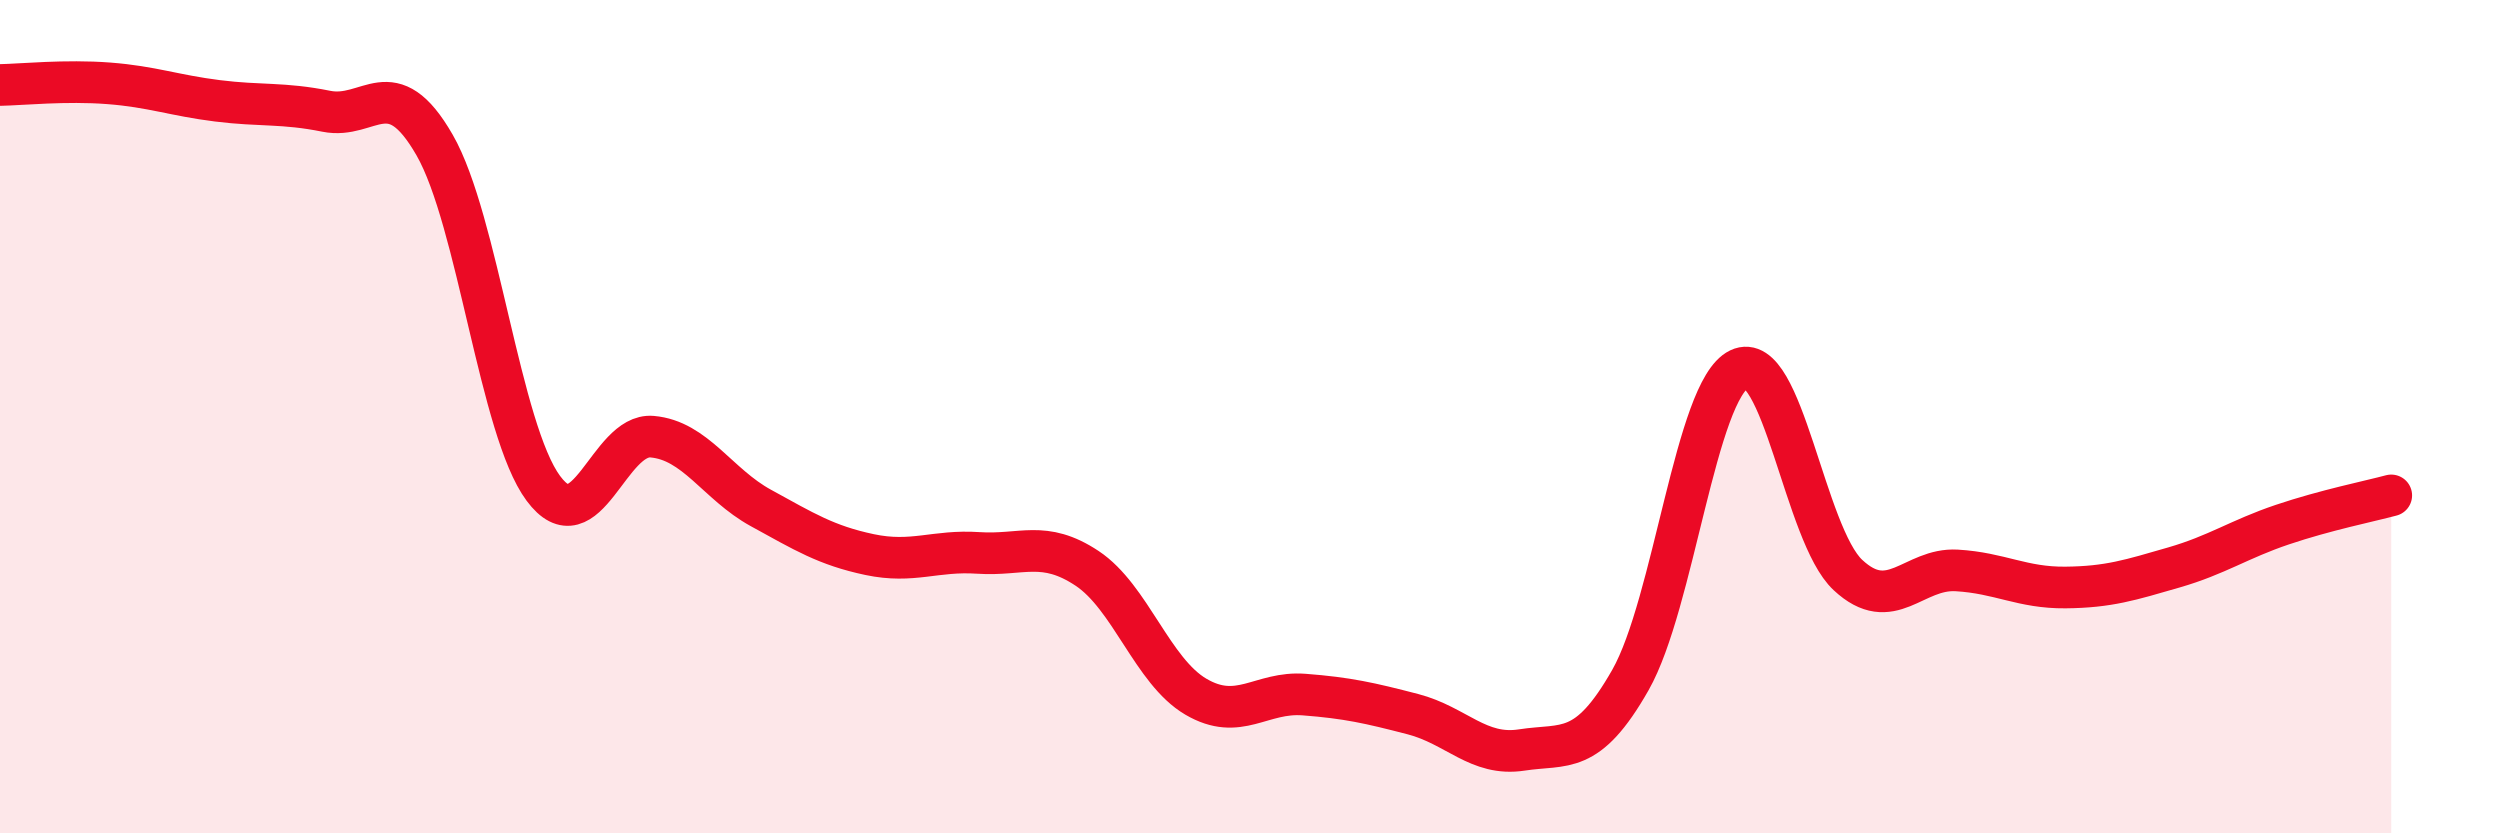 
    <svg width="60" height="20" viewBox="0 0 60 20" xmlns="http://www.w3.org/2000/svg">
      <path
        d="M 0,2.04 C 0.52,2.03 1.57,1.92 2.61,2 C 3.65,2.08 4.18,2.29 5.22,2.42 C 6.26,2.55 6.79,2.46 7.83,2.67 C 8.87,2.88 9.39,1.67 10.43,3.48 C 11.47,5.29 12,10.32 13.04,11.72 C 14.08,13.12 14.61,10.39 15.65,10.48 C 16.69,10.57 17.22,11.62 18.26,12.19 C 19.3,12.76 19.83,13.09 20.87,13.31 C 21.91,13.53 22.44,13.2 23.48,13.27 C 24.52,13.34 25.05,12.95 26.09,13.64 C 27.13,14.33 27.66,16.11 28.7,16.72 C 29.74,17.33 30.26,16.59 31.3,16.67 C 32.34,16.75 32.87,16.87 33.91,17.14 C 34.95,17.41 35.48,18.16 36.52,18 C 37.56,17.84 38.09,18.15 39.13,16.32 C 40.17,14.49 40.7,9.36 41.74,8.86 C 42.78,8.36 43.31,12.83 44.35,13.8 C 45.39,14.77 45.92,13.63 46.96,13.69 C 48,13.75 48.53,14.11 49.57,14.1 C 50.61,14.09 51.13,13.92 52.17,13.62 C 53.21,13.32 53.74,12.94 54.78,12.59 C 55.82,12.24 56.87,12.03 57.39,11.89L57.39 20L0 20Z"
        fill="#EB0A25"
        opacity="0.1"
        stroke-linecap="round"
        stroke-linejoin="round"
      />
      <path
        d="M 0,2.04 C 0.52,2.03 1.57,1.92 2.61,2 C 3.65,2.08 4.18,2.29 5.22,2.42 C 6.26,2.55 6.79,2.46 7.83,2.67 C 8.87,2.88 9.39,1.67 10.43,3.48 C 11.47,5.29 12,10.32 13.04,11.72 C 14.08,13.12 14.61,10.39 15.65,10.48 C 16.69,10.57 17.22,11.62 18.26,12.19 C 19.3,12.76 19.83,13.09 20.87,13.31 C 21.91,13.53 22.44,13.2 23.48,13.27 C 24.52,13.34 25.05,12.95 26.09,13.64 C 27.13,14.33 27.66,16.11 28.7,16.72 C 29.74,17.33 30.26,16.59 31.3,16.67 C 32.34,16.75 32.87,16.87 33.91,17.14 C 34.95,17.41 35.48,18.16 36.52,18 C 37.56,17.84 38.09,18.15 39.13,16.32 C 40.17,14.49 40.7,9.36 41.74,8.86 C 42.78,8.36 43.31,12.83 44.35,13.8 C 45.39,14.77 45.92,13.63 46.96,13.69 C 48,13.75 48.53,14.11 49.57,14.1 C 50.61,14.09 51.13,13.92 52.17,13.62 C 53.21,13.32 53.74,12.94 54.78,12.59 C 55.82,12.24 56.87,12.03 57.39,11.89"
        stroke="#EB0A25"
        stroke-width="1"
        fill="none"
        stroke-linecap="round"
        stroke-linejoin="round"
      />
    </svg>
  